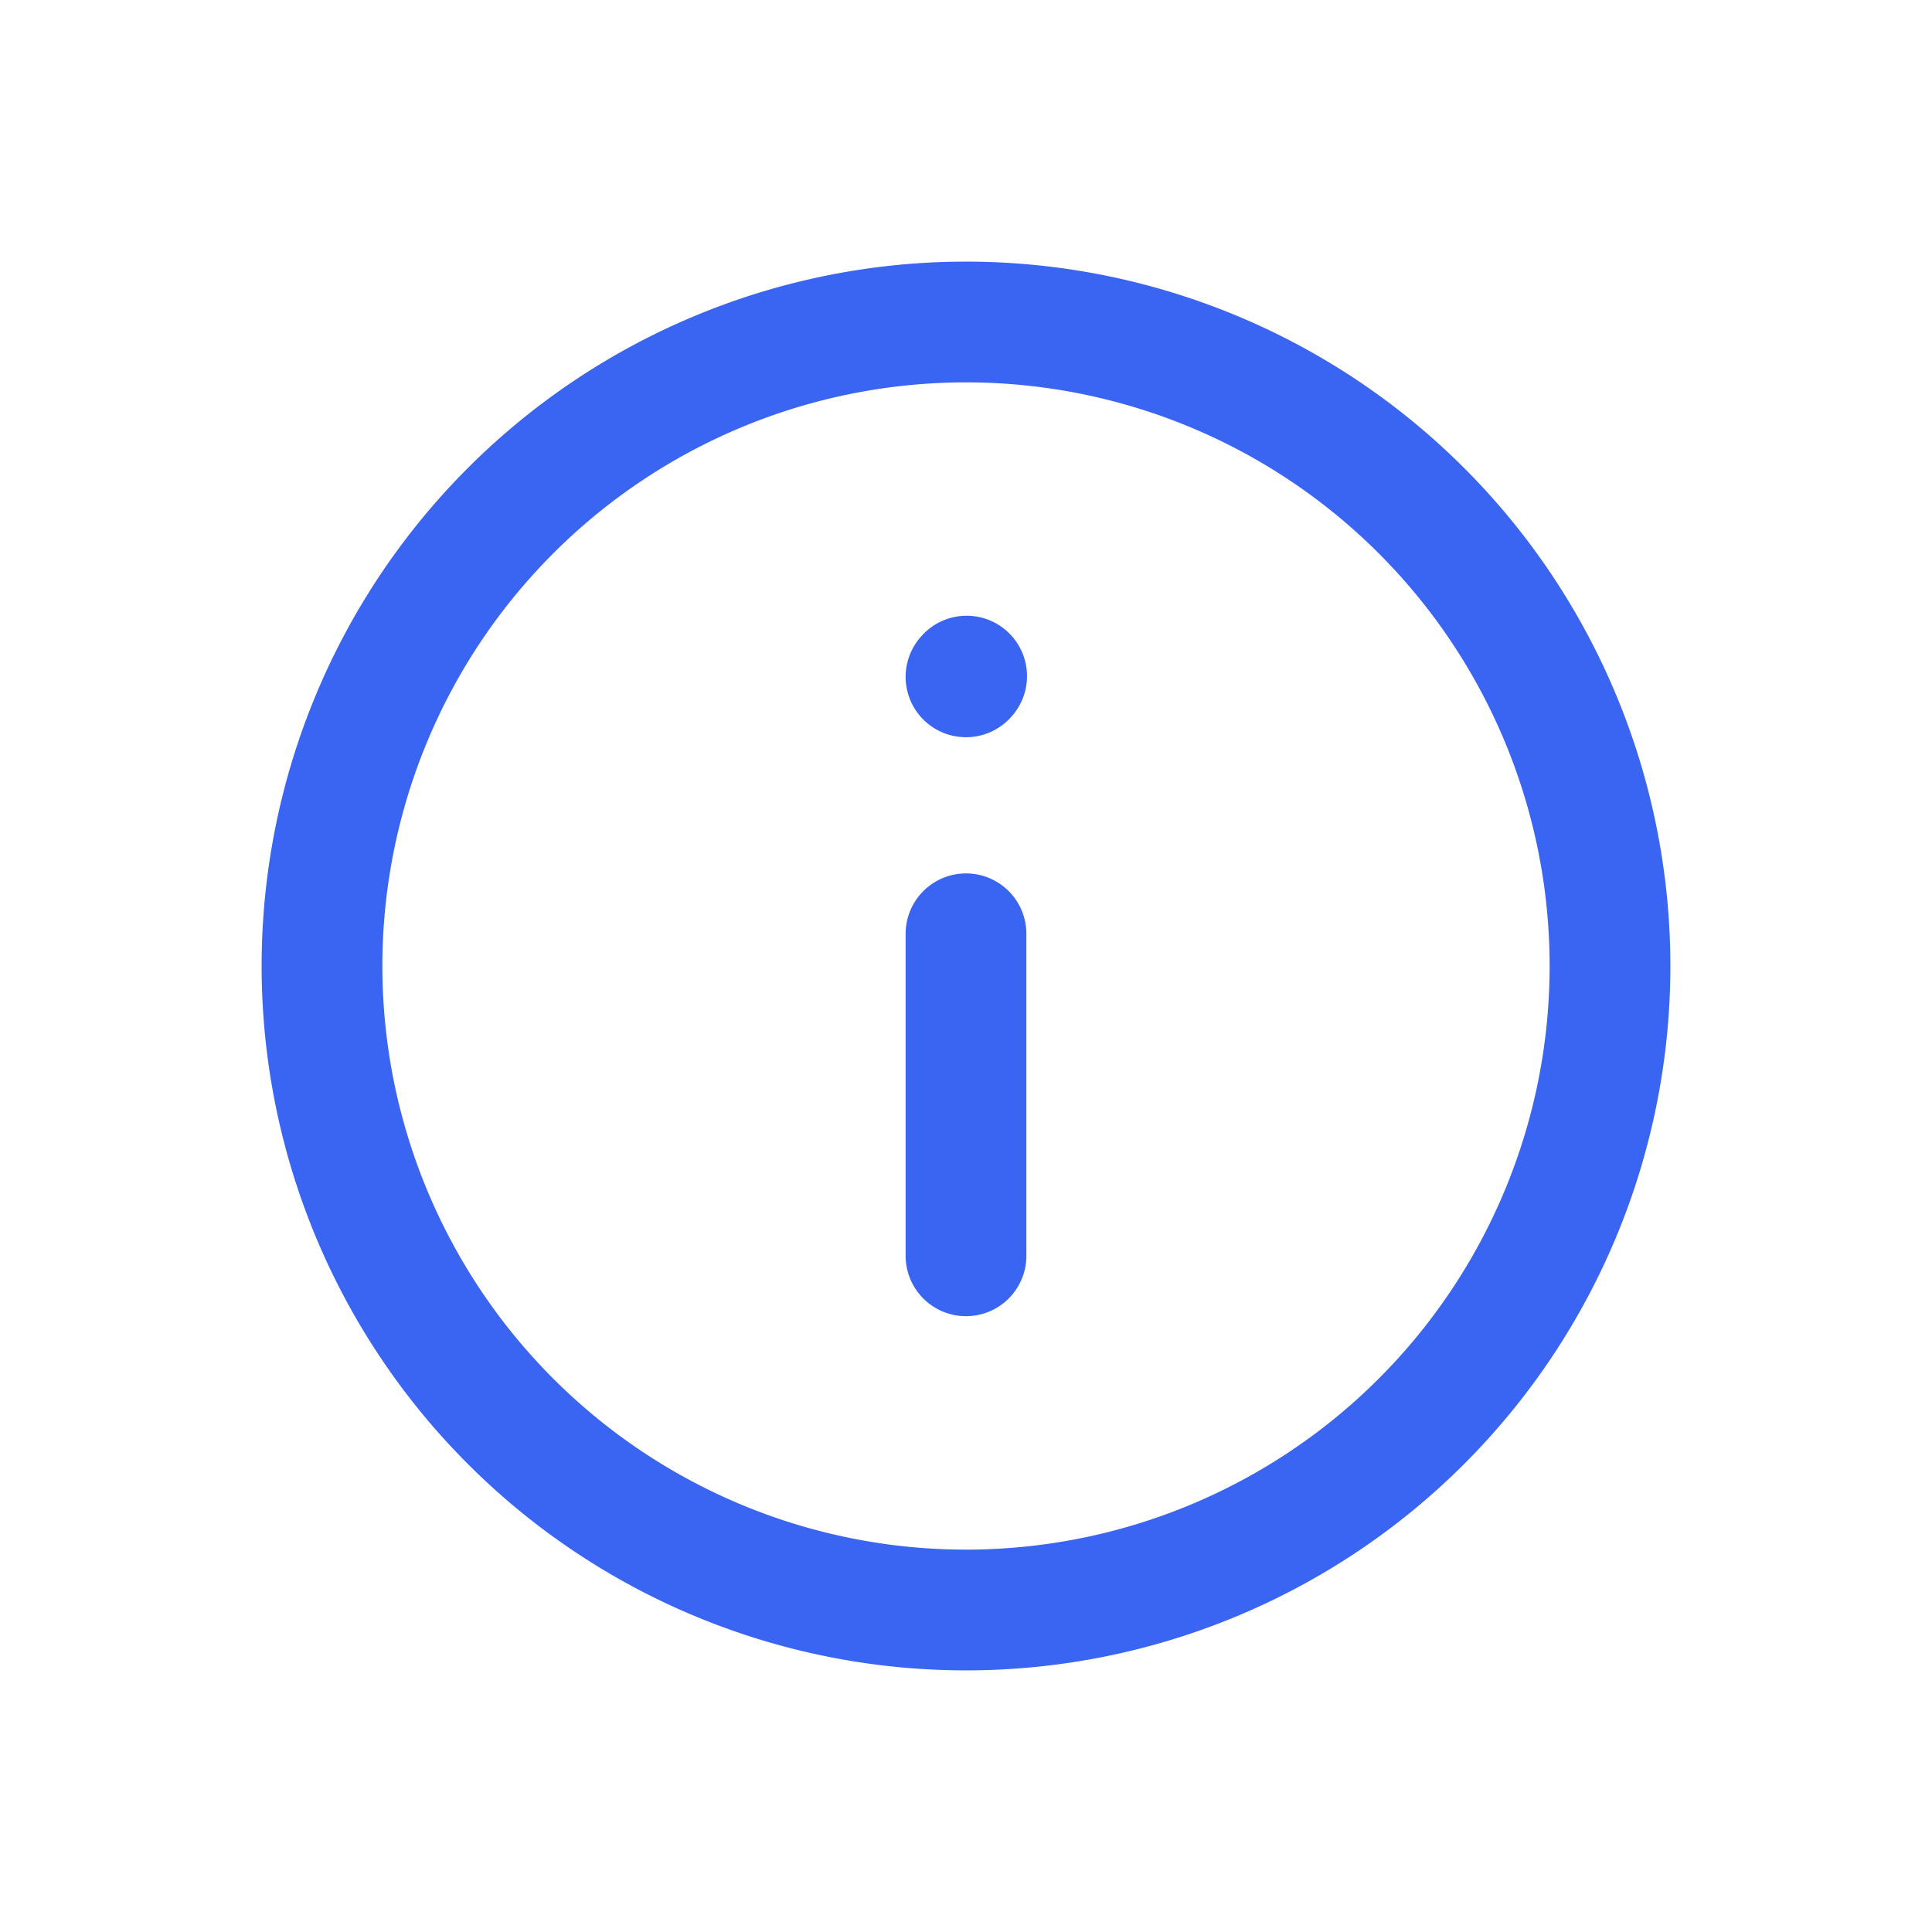 <svg width="24" height="24" fill="none" xmlns="http://www.w3.org/2000/svg"><path d="M12 11.6v4m0-7.192l.008-.009M12 20a8 8 0 100-16 8 8 0 000 16z" stroke="#3A65F2" stroke-width="1.5" stroke-linecap="round" stroke-linejoin="round"/></svg>
